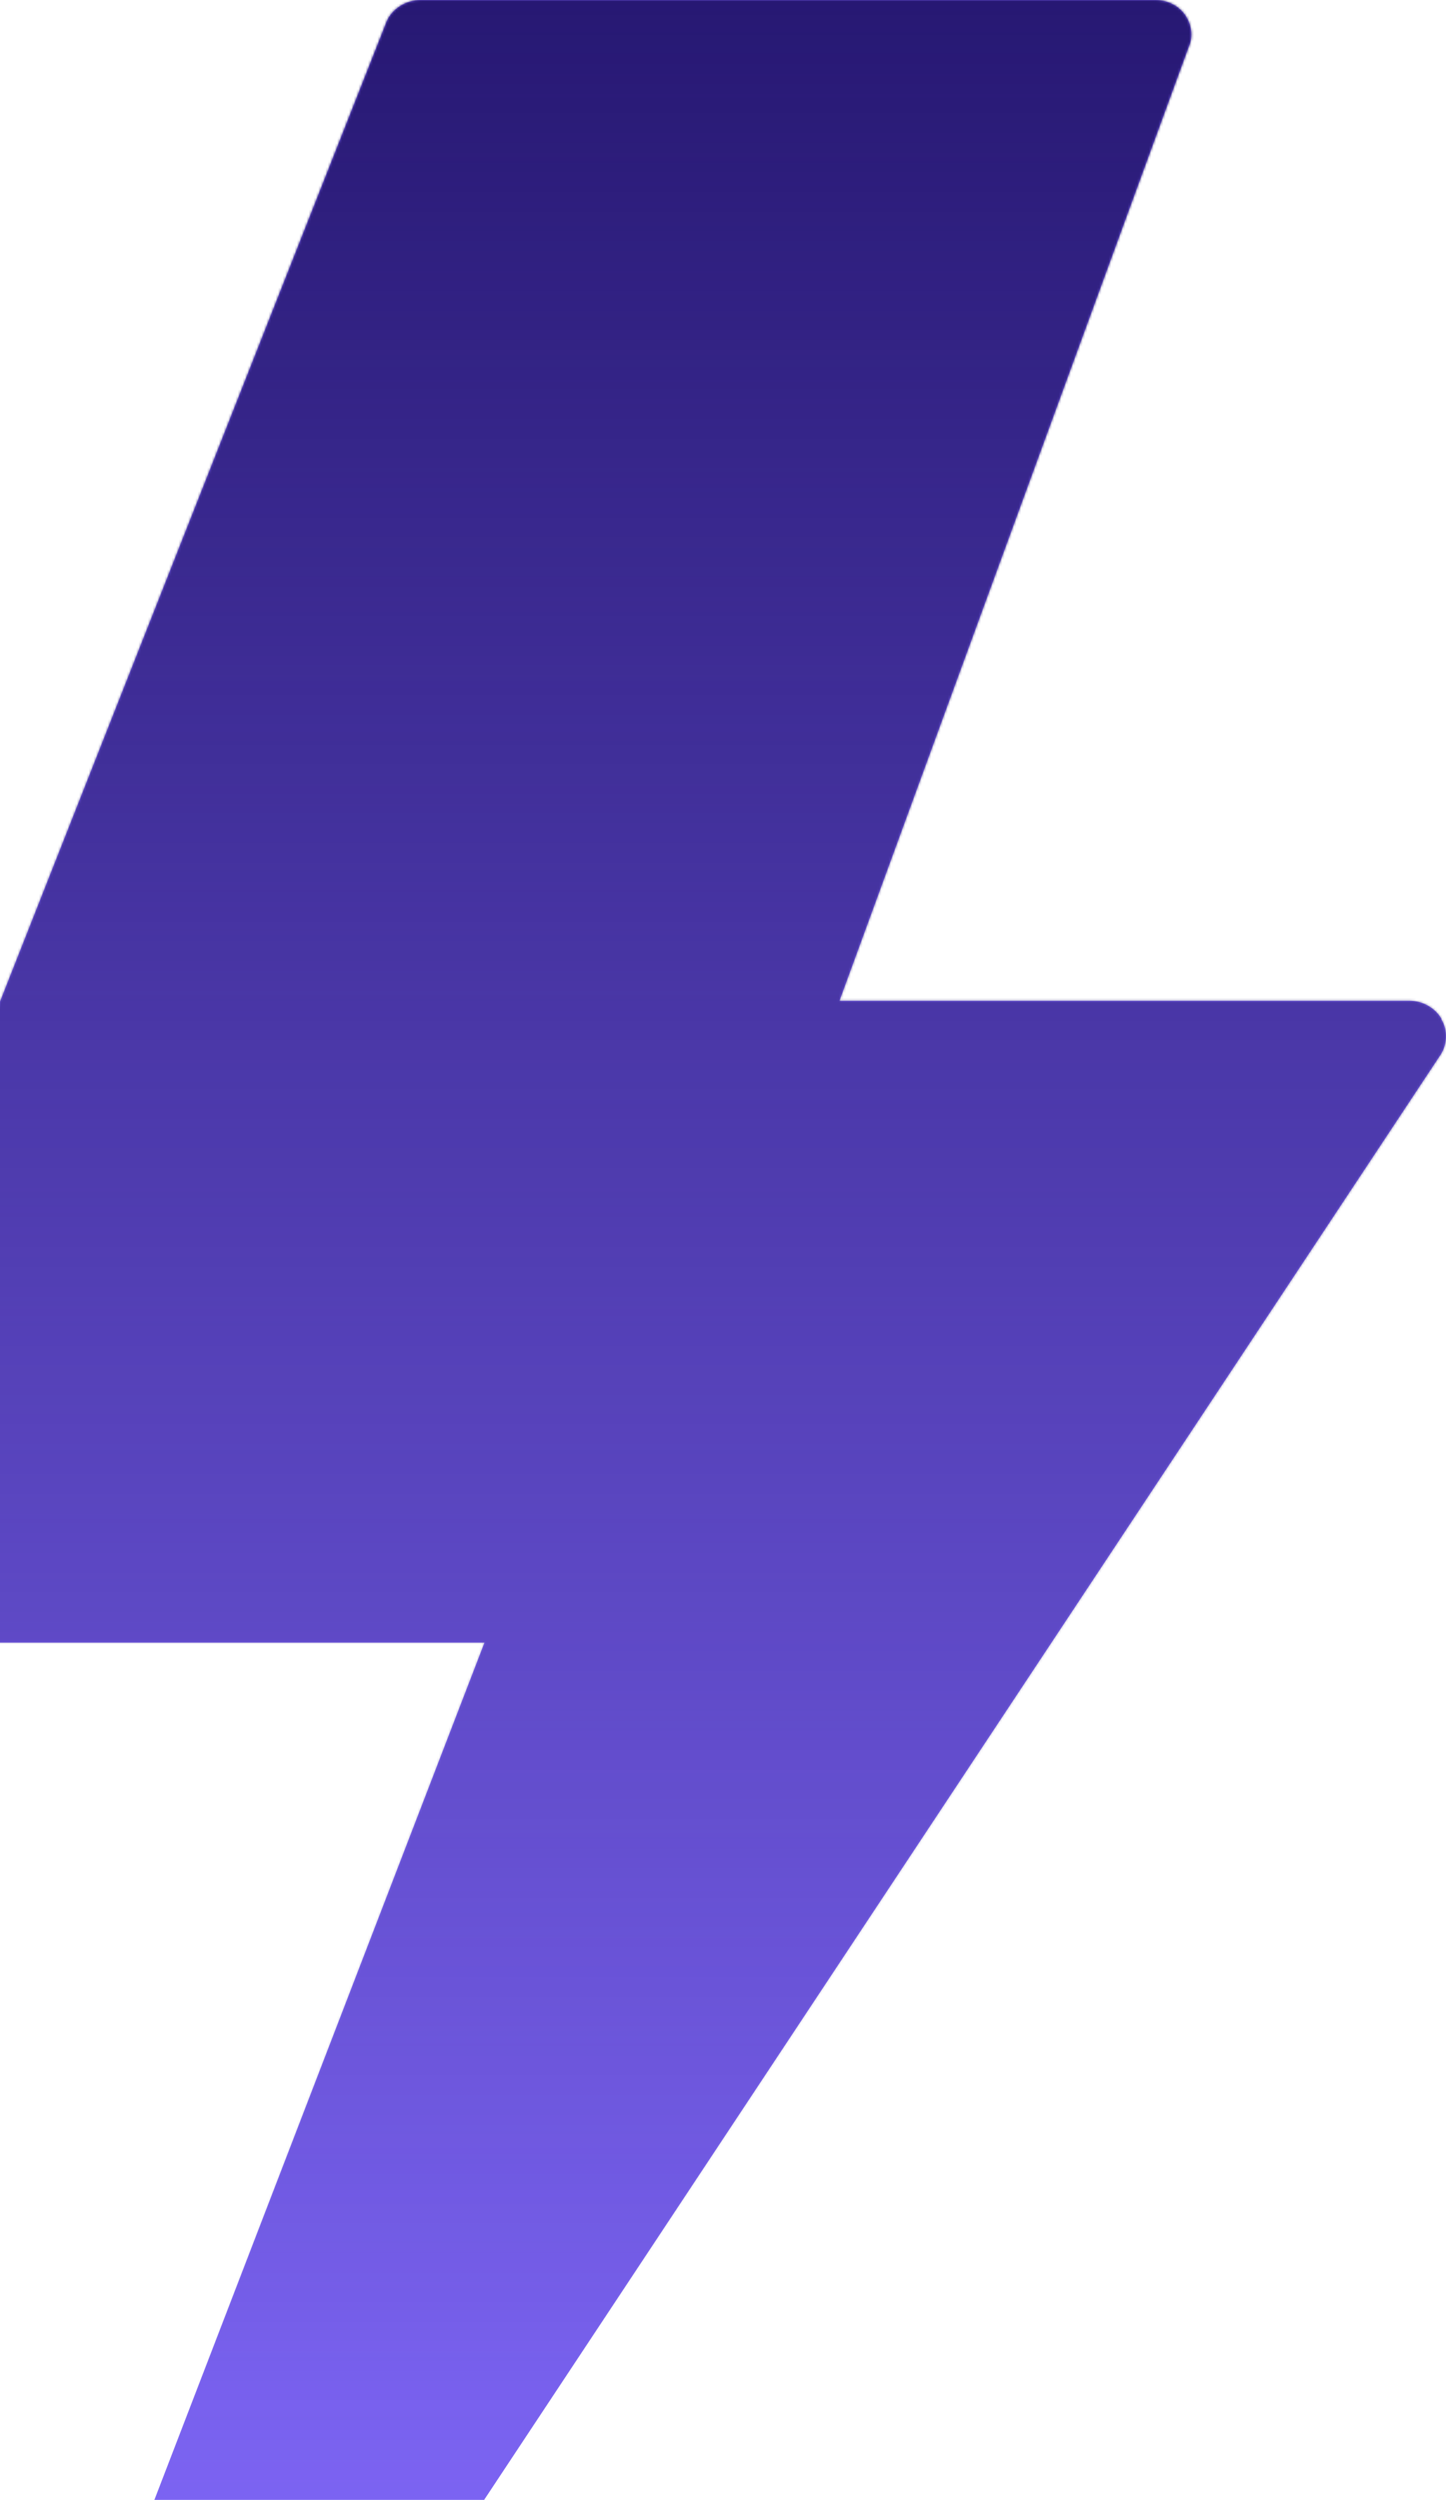 <svg width="611" height="1056" viewBox="0 0 611 1056" fill="none" xmlns="http://www.w3.org/2000/svg">
<g clip-path="url(#clip0_3092_75008)">
<path d="M609.076 430.327C606.315 425.662 601.099 422.746 595.576 422.746L354.73 422.746L502.919 18.076C504.147 13.703 502.919 9.038 500.158 5.539C497.397 2.041 492.795 0 488.193 0L177.701 0C171.565 0 165.428 3.79 163.281 9.33L-99.042 674.062C-100.883 678.435 -99.963 683.683 -97.201 687.473C-94.44 691.263 -89.531 693.887 -84.622 693.887H204.7L-78.486 1429.17C-81.247 1436.17 -77.872 1444.04 -71.122 1447.54C-68.975 1448.42 -66.827 1449 -64.373 1449C-59.157 1449 -53.941 1446.67 -51.18 1442.29L608.769 445.487C611.531 441.114 611.837 435.283 609.076 430.618V430.327Z" fill="#7C64F3"/>
<mask id="mask0_3092_75008" style="mask-type:alpha" maskUnits="userSpaceOnUse" x="-100" y="0" width="711" height="1449">
<path d="M609.076 430.327C606.315 425.662 601.099 422.746 595.576 422.746L354.73 422.746L502.919 18.076C504.147 13.703 502.919 9.038 500.158 5.539C497.397 2.041 492.795 0 488.193 0L177.701 0C171.565 0 165.428 3.79 163.281 9.33L-99.042 674.062C-100.883 678.435 -99.963 683.683 -97.201 687.473C-94.44 691.263 -89.531 693.887 -84.622 693.887H204.7L-78.486 1429.17C-81.247 1436.17 -77.872 1444.04 -71.122 1447.54C-68.975 1448.42 -66.827 1449 -64.373 1449C-59.157 1449 -53.941 1446.67 -51.18 1442.29L608.769 445.487C611.531 441.114 611.837 435.283 609.076 430.618V430.327Z" fill="#7C64F3"/>
</mask>
<g mask="url(#mask0_3092_75008)">
<rect width="611" height="1062" transform="matrix(1 0 0 -1 0 1062)" fill="url(#paint0_linear_3092_75008)"/>
</g>
</g>
<defs>
<linearGradient id="paint0_linear_3092_75008" x1="305.5" y1="0" x2="305.5" y2="1062" gradientUnits="userSpaceOnUse">
<stop stop-color="#271873" stop-opacity="0"/>
<stop offset="1" stop-color="#271873"/>
</linearGradient>
<clipPath id="clip0_3092_75008">
<rect width="611" height="1056" fill="white"/>
</clipPath>
</defs>
</svg>
